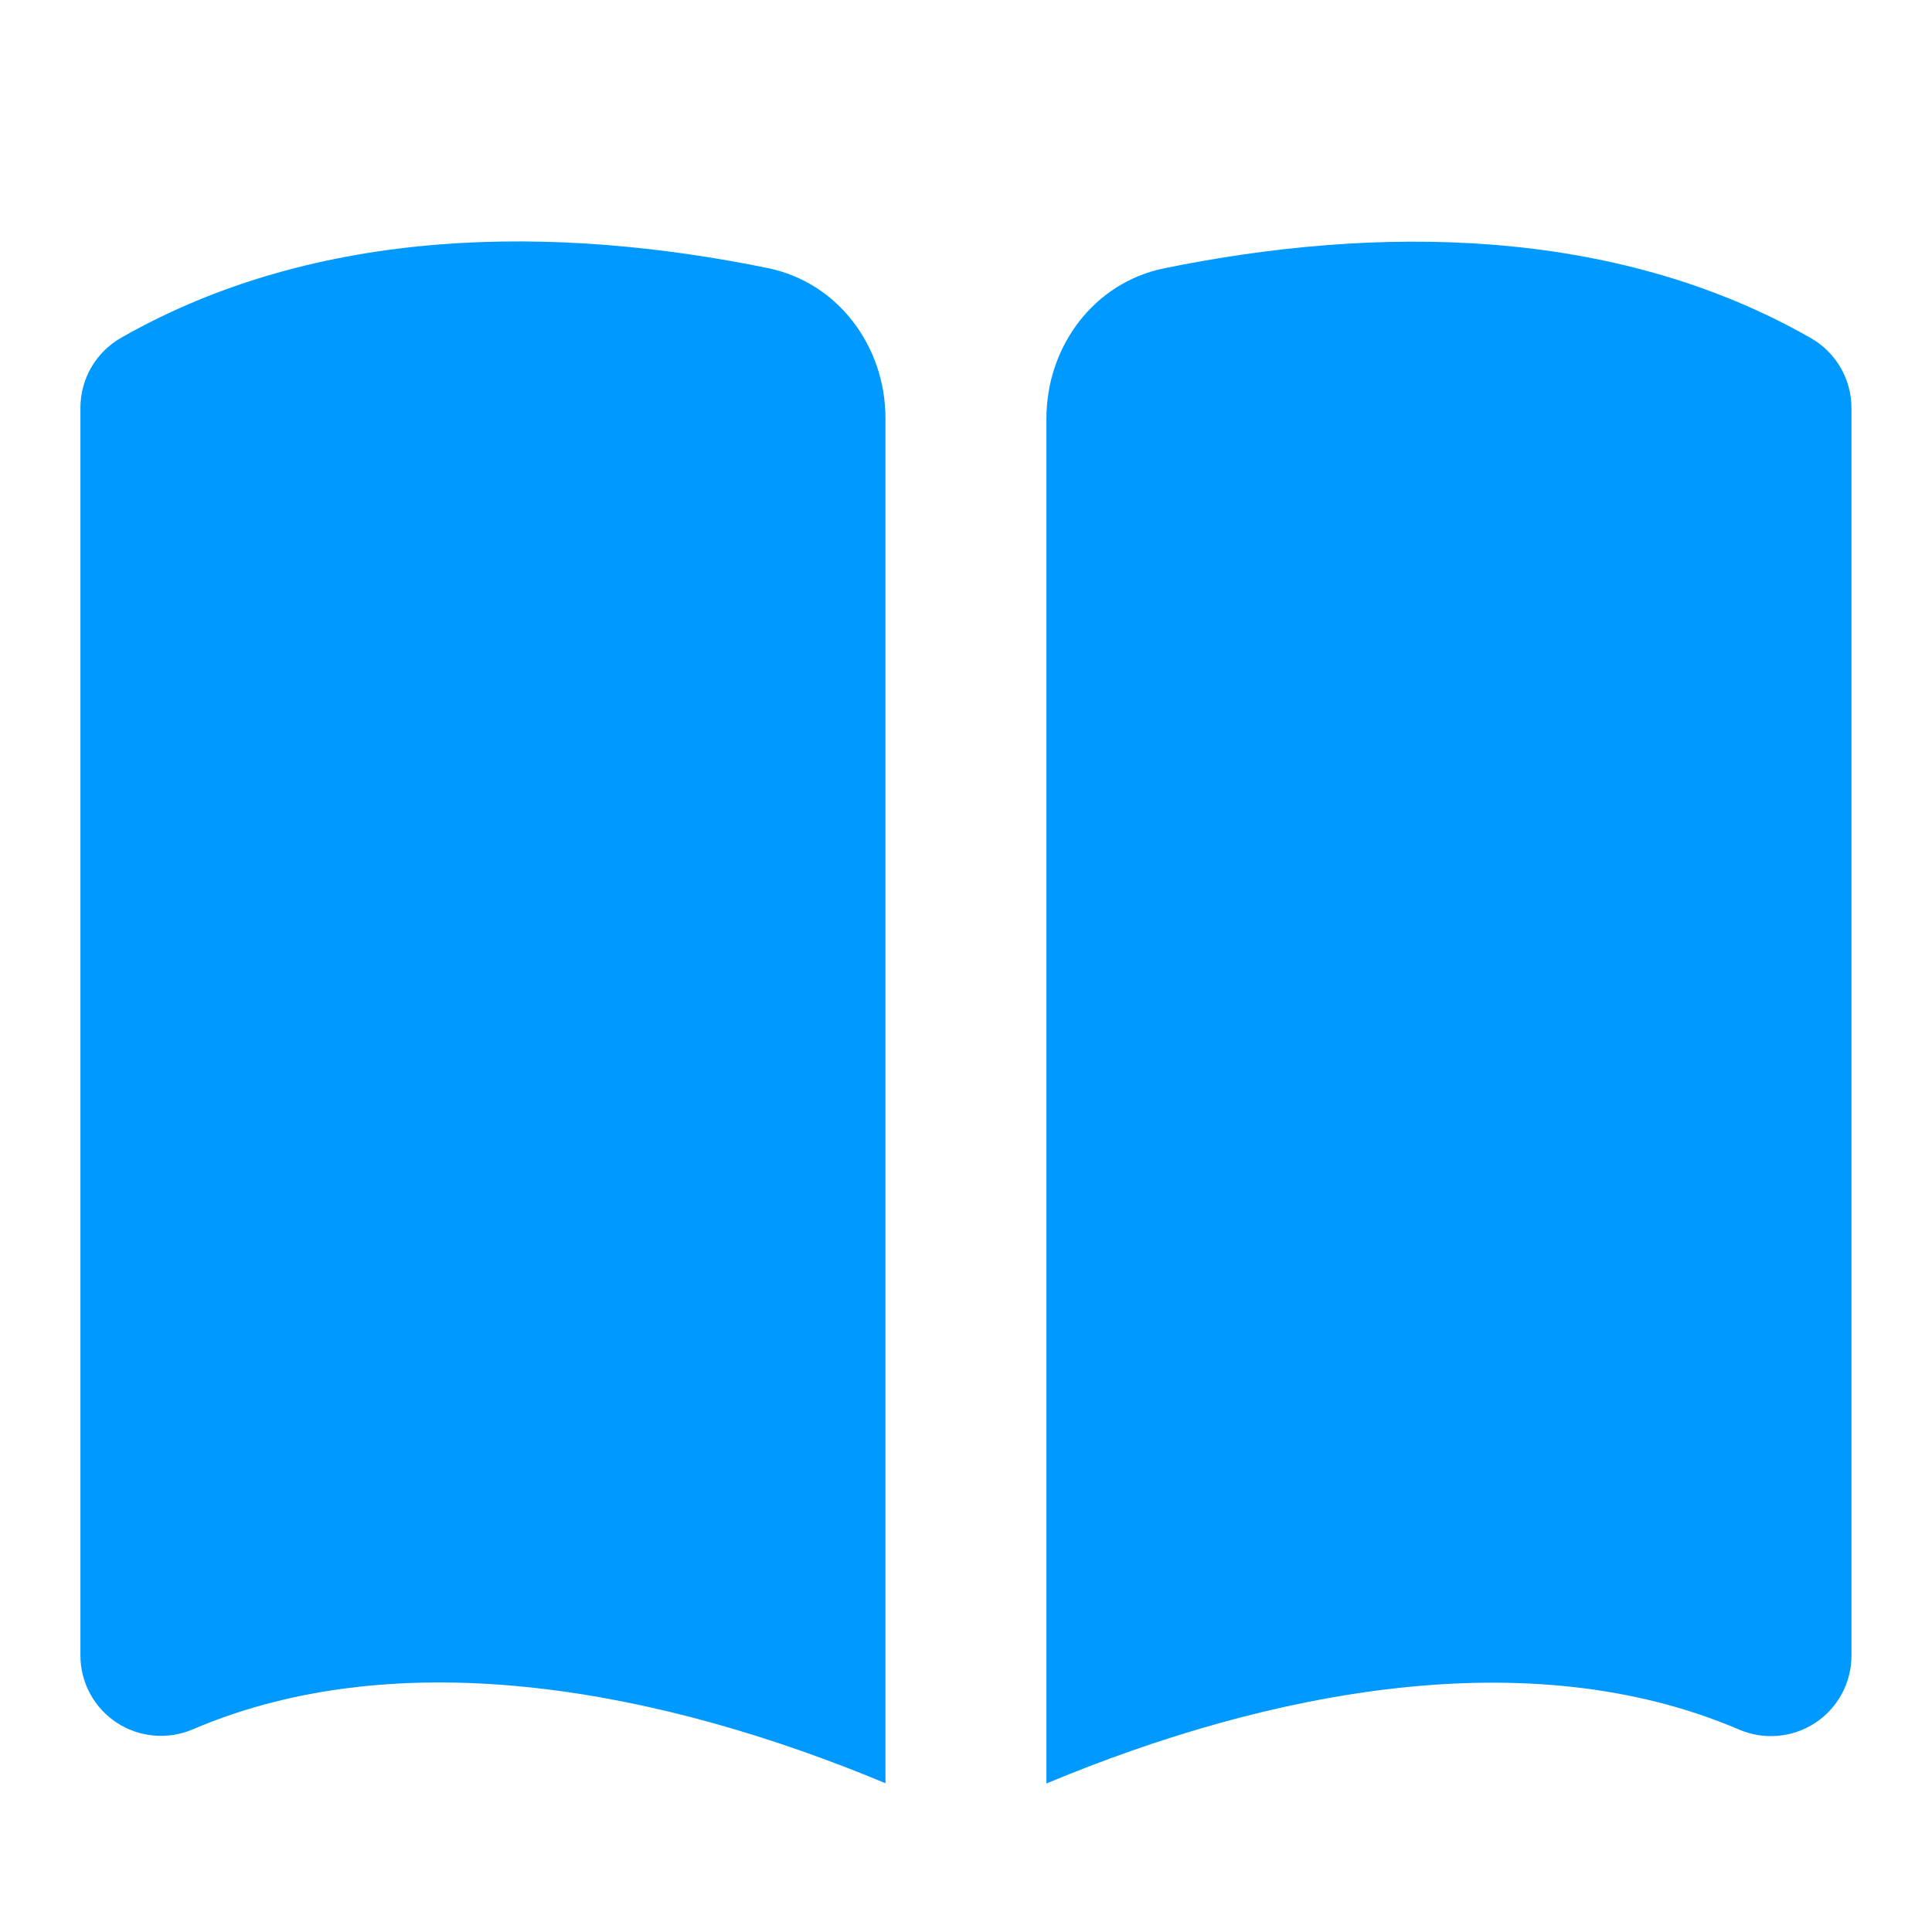 <svg fill="none" height="16" viewBox="0 0 16 16" width="16" xmlns="http://www.w3.org/2000/svg"><g fill="#09f"><path d="m7.333 3.464c0-.595-.392-1.125-.975-1.244-1.748-.357-3.719-.357-5.356.578-.208.119-.336.34-.336.579v10.333c0 .224.113.433.3.556.187.123.424.144.63.056 1.738-.745 3.901-.32 5.737.446z"/><path d="m8.666 14.77c1.836-.767 3.999-1.191 5.737-.446.206.088.443.067.63-.056.187-.123.3-.332.3-.556v-10.333c0-.239-.128-.46-.336-.579-1.637-.935-3.608-.935-5.356-.578-.583.119-.975.649-.975 1.244z"/></g></svg>